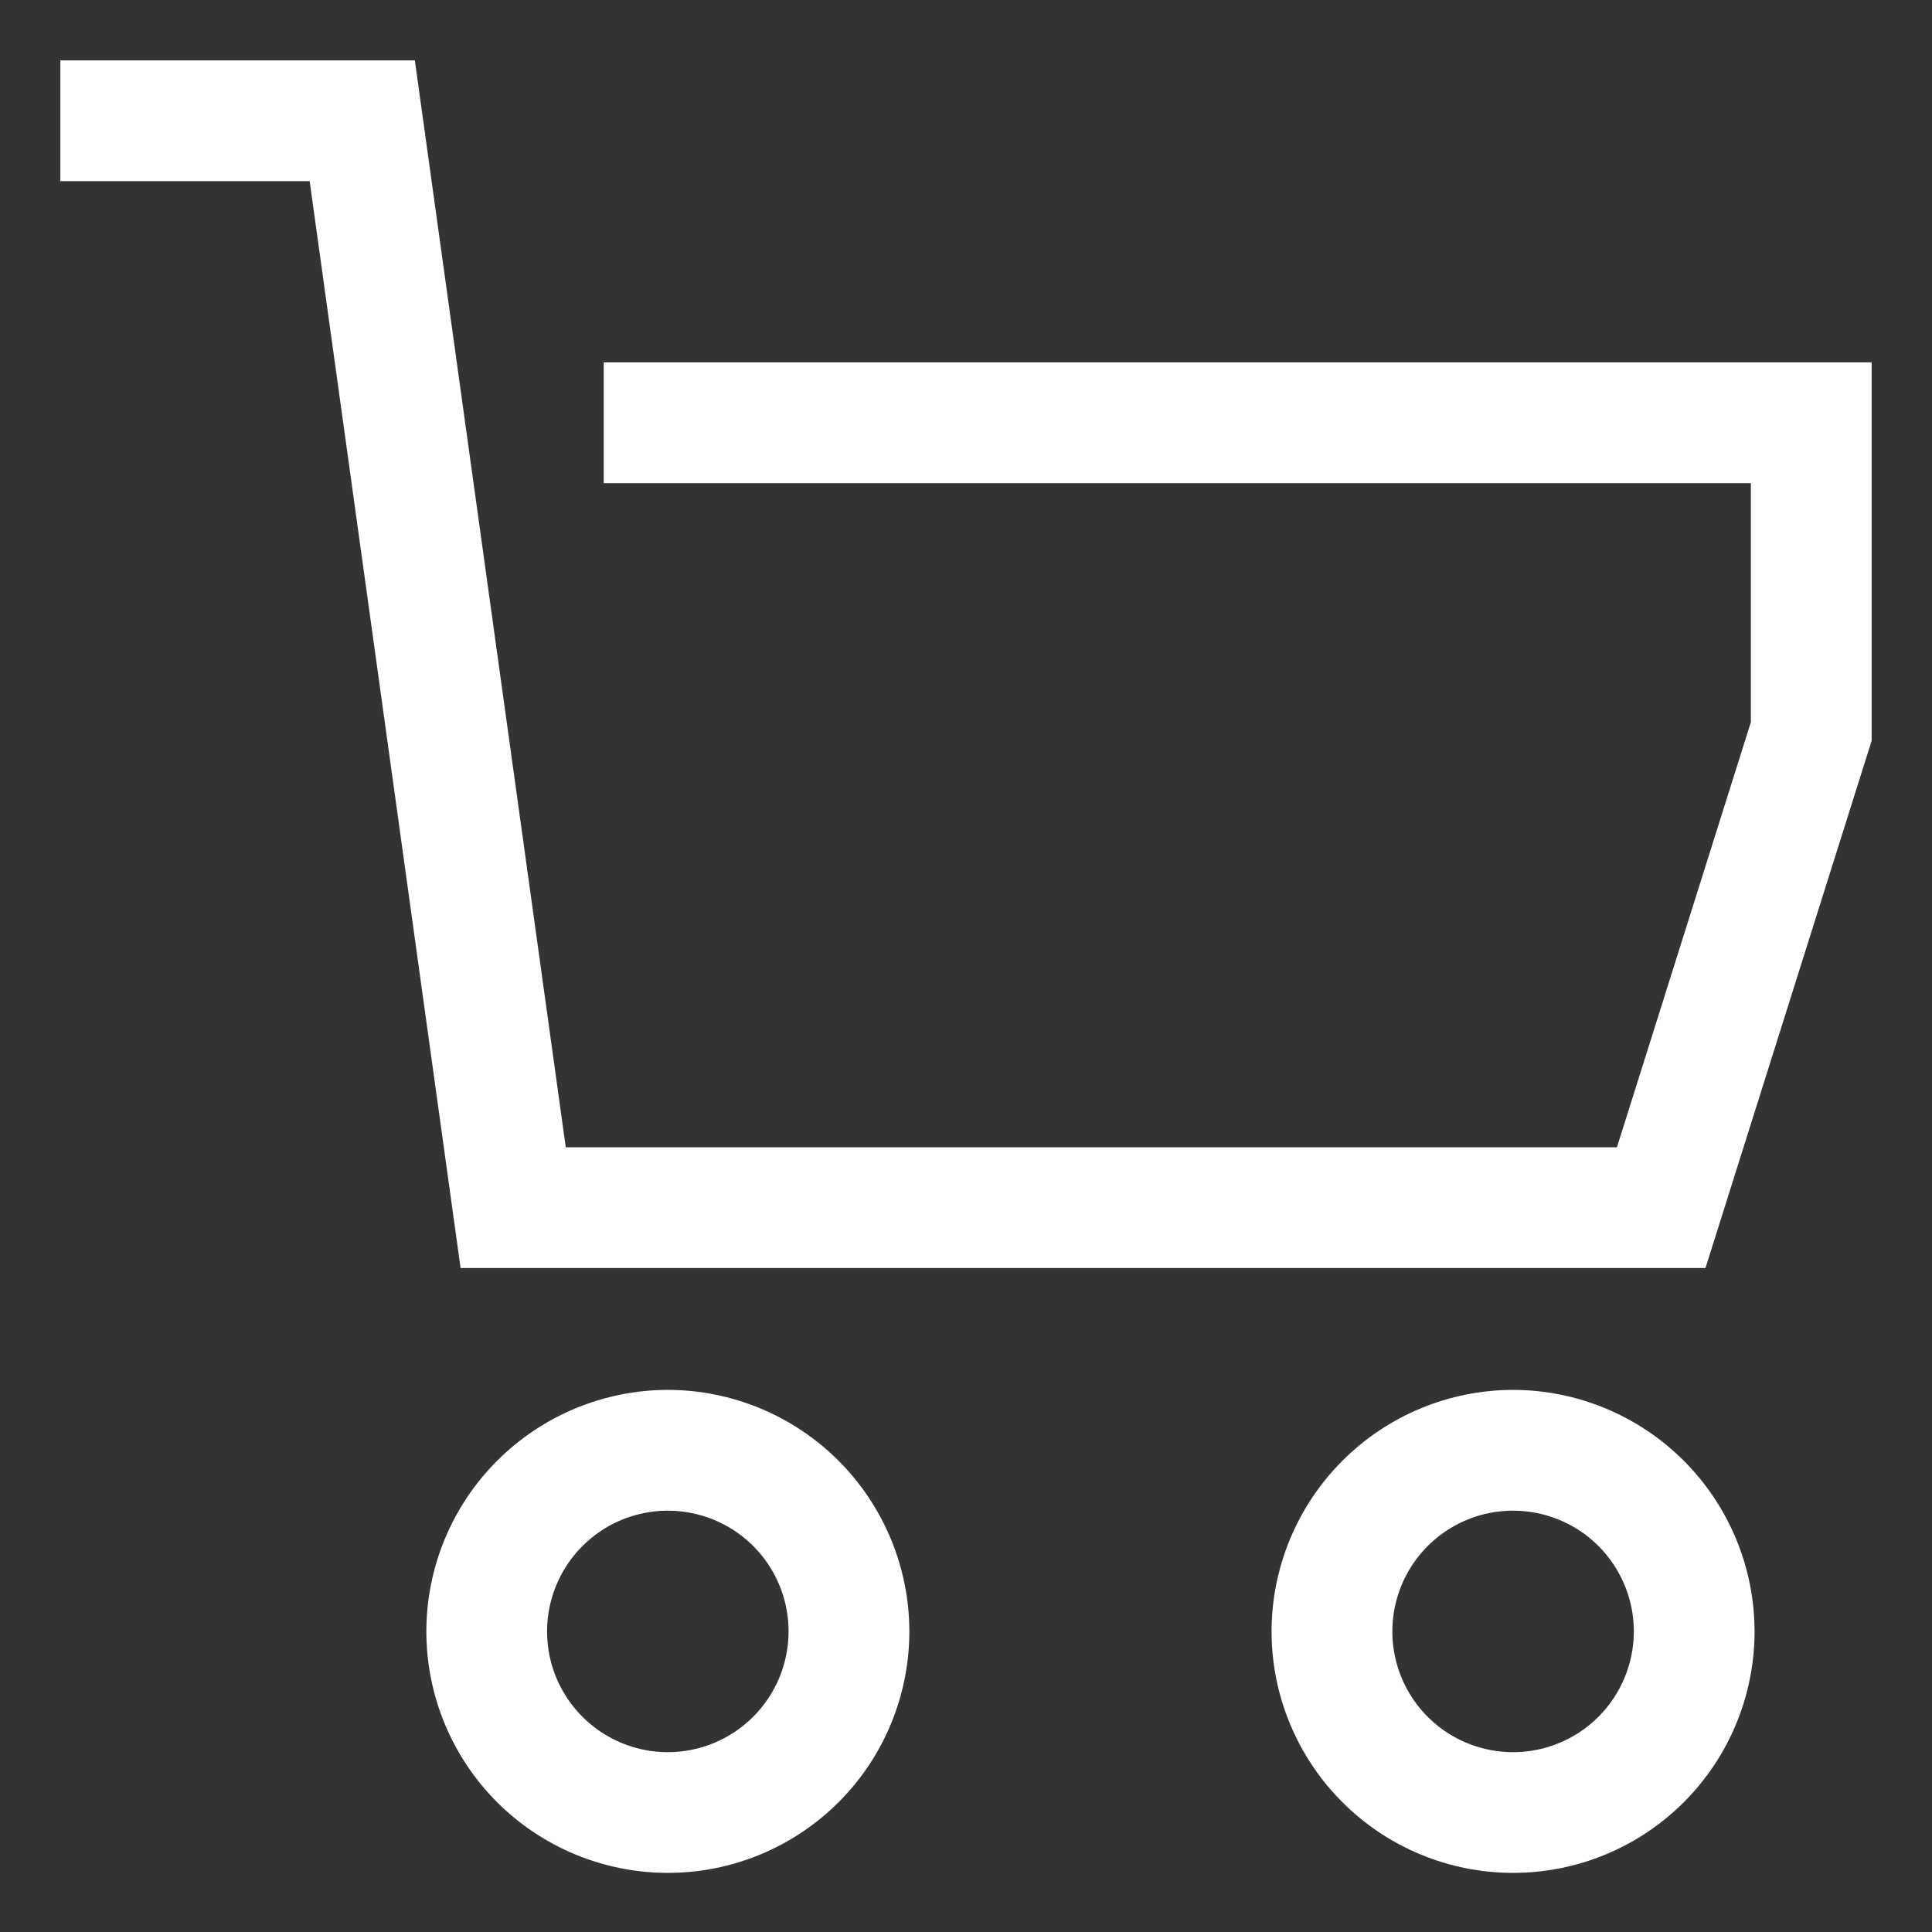 <svg width="25" height="25" viewBox="0 0 25 25" fill="none" xmlns="http://www.w3.org/2000/svg">
<rect x="0" y="0" width="25" height="25" fill="#333333" stroke="none"/>
<path d="M7.812 4.689V6.252H22.656V9.345L20.923 14.846H7.321L5.368 0.781H0.781V2.344H4.007L5.96 16.408H22.069L24.219 9.585V4.689H7.812Z" fill="white"/>
<path d="M8.642 17.985C7.813 17.986 7.019 18.316 6.433 18.902C5.847 19.488 5.518 20.282 5.517 21.11C5.517 21.939 5.846 22.734 6.432 23.32C7.018 23.906 7.813 24.235 8.642 24.235C9.471 24.235 10.265 23.906 10.852 23.32C11.438 22.734 11.767 21.939 11.767 21.11C11.766 20.282 11.436 19.488 10.851 18.902C10.265 18.316 9.47 17.986 8.642 17.985ZM8.642 22.673C8.333 22.673 8.031 22.581 7.774 22.41C7.517 22.238 7.317 21.994 7.198 21.709C7.08 21.423 7.049 21.109 7.109 20.806C7.17 20.503 7.318 20.224 7.537 20.006C7.756 19.787 8.034 19.638 8.337 19.578C8.64 19.518 8.954 19.549 9.24 19.667C9.525 19.785 9.769 19.985 9.941 20.242C10.113 20.499 10.204 20.802 10.204 21.11C10.204 21.525 10.039 21.922 9.746 22.215C9.453 22.508 9.056 22.673 8.642 22.673Z" fill="white"/>
<path d="M19.579 17.985C18.751 17.986 17.956 18.316 17.371 18.902C16.785 19.488 16.455 20.282 16.454 21.11C16.454 21.939 16.784 22.734 17.37 23.32C17.956 23.906 18.75 24.235 19.579 24.235C20.408 24.235 21.203 23.906 21.789 23.32C22.375 22.734 22.704 21.939 22.704 21.11C22.703 20.282 22.374 19.488 21.788 18.902C21.202 18.316 20.408 17.986 19.579 17.985ZM19.579 22.673C19.27 22.673 18.968 22.581 18.711 22.41C18.454 22.238 18.254 21.994 18.136 21.709C18.017 21.423 17.987 21.109 18.047 20.806C18.107 20.503 18.256 20.224 18.474 20.006C18.693 19.787 18.971 19.638 19.274 19.578C19.578 19.518 19.892 19.549 20.177 19.667C20.463 19.785 20.707 19.985 20.878 20.242C21.05 20.499 21.142 20.802 21.142 21.11C21.141 21.525 20.977 21.922 20.684 22.215C20.391 22.508 19.994 22.673 19.579 22.673Z" fill="white"/>
</svg>
